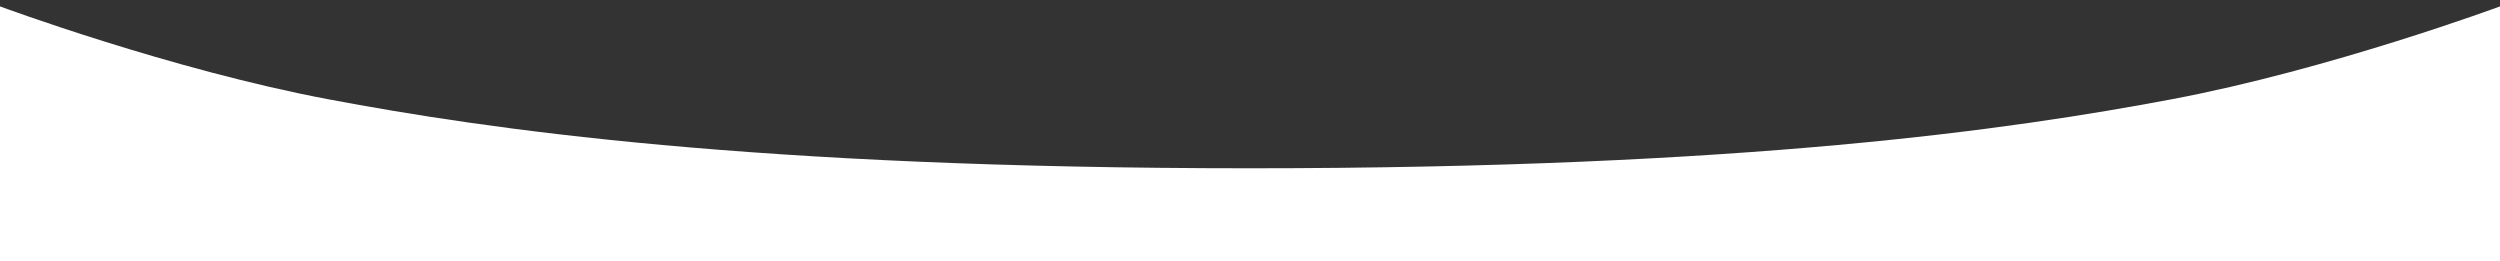 <?xml version="1.0" encoding="utf-8"?>
<!-- Generator: Adobe Illustrator 22.0.1, SVG Export Plug-In . SVG Version: 6.00 Build 0)  -->
<svg version="1.1" id="レイヤー_1" xmlns="http://www.w3.org/2000/svg" xmlns:xlink="http://www.w3.org/1999/xlink" x="0px"
	 y="0px" viewBox="0 0 1915 200.1" style="enable-background:new 0 0 1915 200.1;" xml:space="preserve">
<rect x="0" y="0" width="1915" height="200.1" fill="#333333" stroke="none"/>
<style type="text/css">
	.st0{display:none;}
	.st1{display:inline;fill:none;stroke:#000000;stroke-miterlimit:10;}
	.st2{fill:#FFFFFF;}
</style>
<g id="レイヤー_1_1_" class="st0">
	<path class="st1" d="M0,5.9c14.7,5.7,31.3,11.3,46,17c37,12.6,70,21.1,107,31c88.3,20.3,180.7,36,278,48
		c77.3,9.5,155.3,12.9,236,20c31.1,2.2,55.8,3,87,4c40.7,0.7,81.3,1.3,122,2c34.5,0.5,87.5,0.8,124,2c21-0.3,42-0.7,63-1
		c43.7-1.3,87.3-2.7,131-4c25.7-1,51.3-2,77-3c68.7-6,137.5-11.9,206-19c89.5-13.6,173.1-20.7,254-41c64.9-16.3,125.9-37.9,184-57
		c0,195.3,0,390.7,0,586c-638.3,0-1276.7,0-1915,0V5.9z"/>
</g>
<g id="レイヤー_2_1_">
	<path class="st2" d="M1663.2,76.1c-121.2,22.8-324.5,52.8-705.7,52.8S373,98.9,251.8,76.1S0,4.9,0,4.9v196h957.5H1915V4.9
		C1915,4.9,1784.4,53.3,1663.2,76.1z"/>
</g>
</svg>
